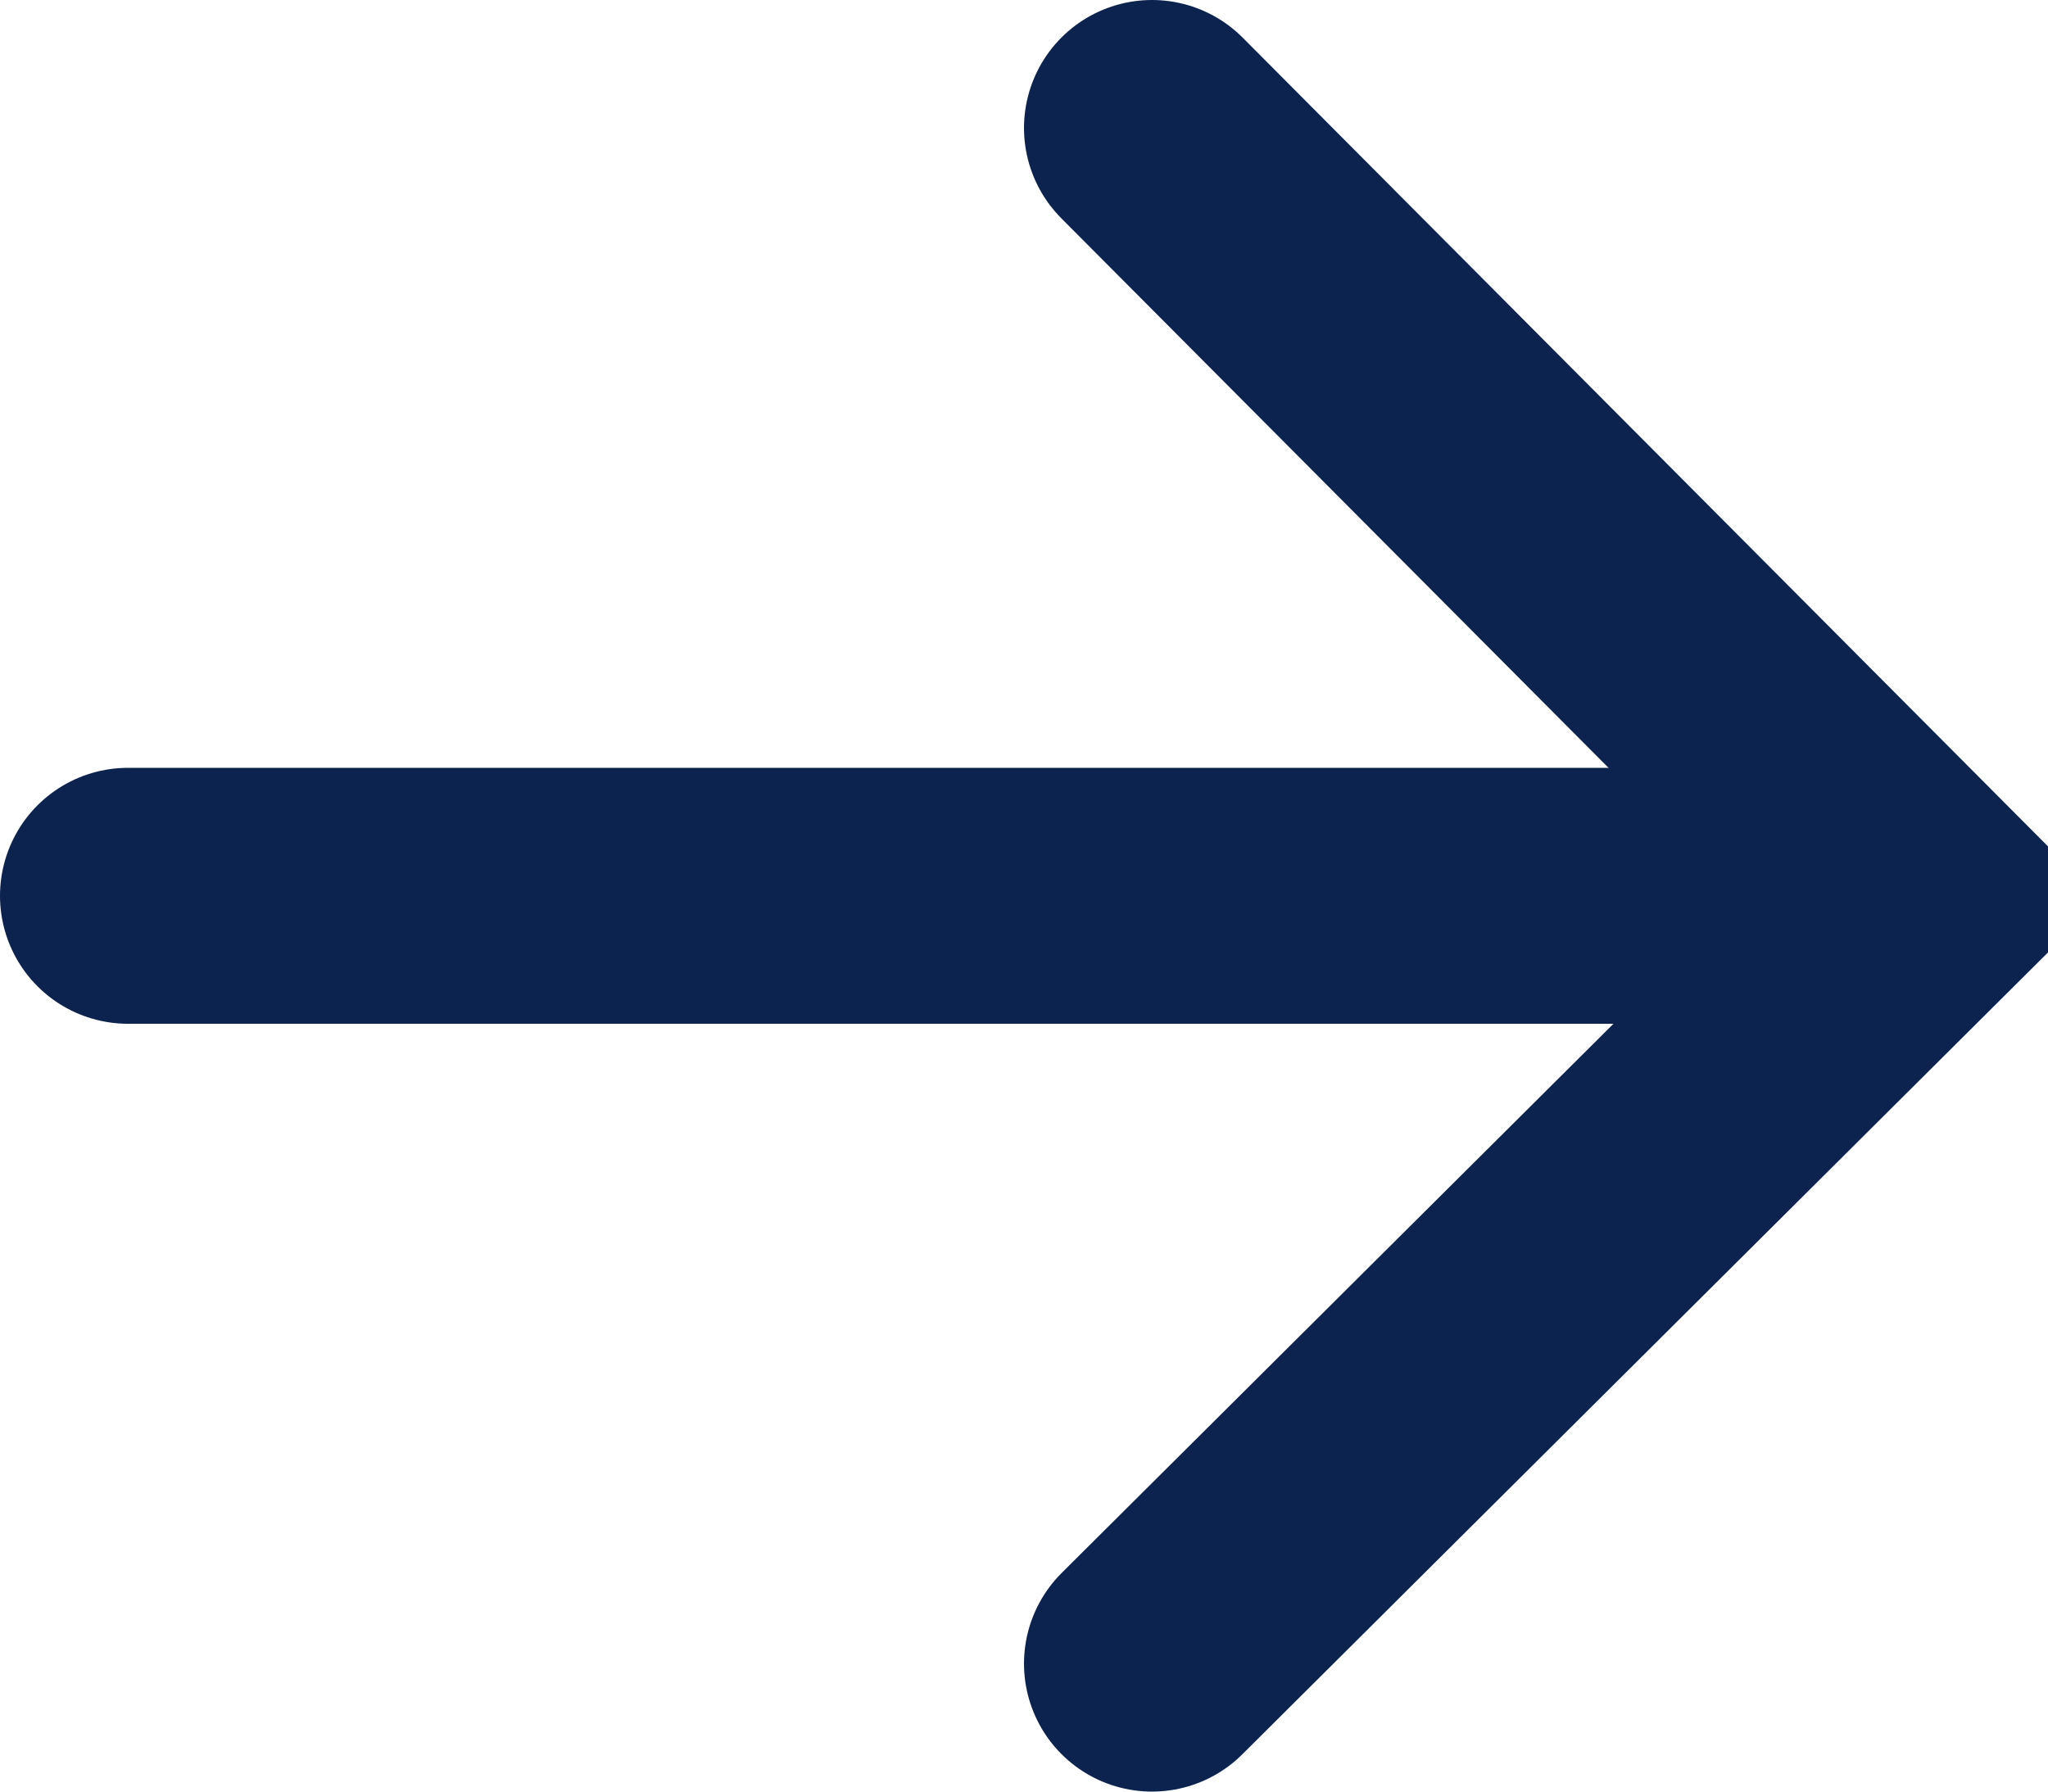 <?xml version="1.0" encoding="UTF-8"?>
<svg width="16px" height="14px" viewBox="0 0 16 14" version="1.1" xmlns="http://www.w3.org/2000/svg" xmlns:xlink="http://www.w3.org/1999/xlink">
    <!-- Generator: sketchtool 50.2 (55047) - http://www.bohemiancoding.com/sketch -->
    <title>89CDD8E8-2EAB-4DEB-B029-1FCB5BCB1AF9</title>
    <desc>Created with sketchtool.</desc>
    <defs></defs>
    <g id="Page-1" stroke="none" stroke-width="1" fill="none" fill-rule="evenodd" stroke-linecap="round">
        <g id="b_04_links" transform="translate(-262, -339)" stroke="#0c2350" stroke-width="2">
            <g id="internal_link_default" transform="translate(263, 340)">
                <g id="icon_arrow_dark_inactive">
                    <path d="M12,6 L0,6" id="Line-4"></path>
                    <polyline id="Path-4" points="8 -3.55271368e-15 14 6.027 8 12"></polyline>
                </g>
            </g>
        </g>
    </g>
</svg>